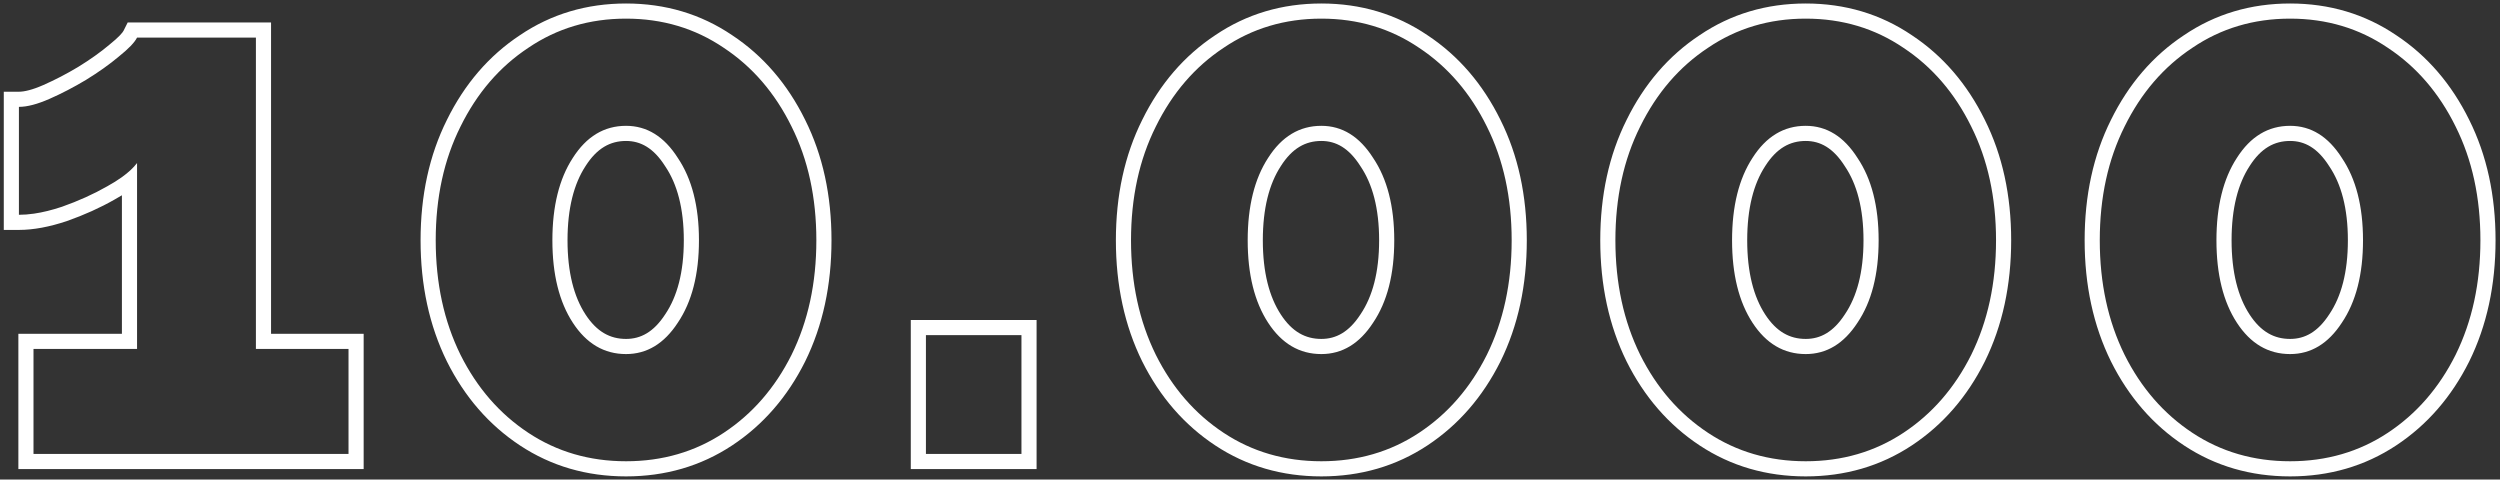 <?xml version="1.0" encoding="UTF-8"?> <svg xmlns="http://www.w3.org/2000/svg" width="391" height="75" viewBox="0 0 391 75" fill="none"><rect x="0" y="0" width="391" height="75" fill="#333333" stroke="none"/> <path fill-rule="evenodd" clip-rule="evenodd" d="M56.876 52.21V73.367H2.873V52.21H19.067V30.541C18.698 30.767 18.314 30.99 17.918 31.209C15.656 32.5 13.173 33.618 10.476 34.57L10.456 34.577L10.436 34.584C7.762 35.475 5.26 35.96 2.959 35.96H0.592V14.346H2.959C3.784 14.346 5.034 14.067 6.796 13.292C8.596 12.5 10.405 11.561 12.222 10.471C14.116 9.305 15.724 8.158 17.059 7.034L17.081 7.014L17.105 6.996C18.617 5.786 19.19 5.075 19.317 4.82L19.972 3.512H42.392V52.21H56.876ZM13.451 12.494C11.551 13.634 9.65 14.623 7.749 15.459C5.848 16.295 4.252 16.714 2.959 16.714V33.593C3.71 33.593 4.499 33.532 5.326 33.412C6.678 33.215 8.132 32.857 9.688 32.338C12.273 31.426 14.63 30.361 16.759 29.145C17.629 28.665 18.398 28.184 19.067 27.704C20.093 26.968 20.882 26.232 21.435 25.495V54.577H5.24V71H54.508V54.577H40.024V5.879H21.435C21.055 6.639 20.104 7.628 18.584 8.844C17.139 10.061 15.428 11.277 13.451 12.494ZM125.924 56.536L125.918 56.548C123.162 62.061 119.358 66.456 114.5 69.667C109.603 72.904 104.049 74.508 97.912 74.508C91.775 74.508 86.221 72.904 81.324 69.667C76.466 66.456 72.662 62.061 69.906 56.548L69.9 56.536C67.133 50.92 65.778 44.585 65.778 37.584C65.778 30.586 67.132 24.286 69.903 18.74C72.654 13.159 76.454 8.723 81.313 5.508C86.209 2.192 91.767 0.547 97.912 0.547C104.057 0.547 109.615 2.192 114.511 5.508C119.37 8.723 123.17 13.159 125.921 18.74C128.693 24.286 130.046 30.587 130.046 37.584C130.046 44.585 128.691 50.92 125.924 56.536ZM123.801 19.793C121.216 14.547 117.68 10.441 113.194 7.476C108.708 4.434 103.614 2.914 97.912 2.914C92.21 2.914 87.116 4.434 82.63 7.476C78.144 10.441 74.608 14.547 72.023 19.793C69.438 24.963 68.146 30.893 68.146 37.584C68.146 44.275 69.438 50.243 72.023 55.489C74.608 60.66 78.144 64.727 82.63 67.692C87.116 70.658 92.21 72.14 97.912 72.14C103.614 72.14 108.708 70.658 113.194 67.692C117.68 64.727 121.216 60.66 123.801 55.489C126.386 50.243 127.678 44.275 127.678 37.584C127.678 30.893 126.386 24.963 123.801 19.793ZM104.029 25.994L104.012 25.968C102.211 23.137 100.191 22.046 97.912 22.046C95.44 22.046 93.359 23.178 91.584 25.968L91.577 25.978L91.57 25.989C89.767 28.757 88.76 32.559 88.76 37.584C88.76 42.61 89.767 46.411 91.57 49.18C93.334 51.889 95.415 53.008 97.912 53.008C100.217 53.008 102.236 51.928 104.026 49.18L104.036 49.164L104.047 49.148C105.91 46.385 106.949 42.596 106.949 37.584C106.949 32.572 105.91 28.784 104.047 26.02L104.029 25.994ZM142.447 73.367V50.043H162.122V73.367H142.447ZM234.67 56.536L234.664 56.548C231.907 62.061 228.103 66.456 223.245 69.667C218.348 72.904 212.795 74.508 206.658 74.508C200.521 74.508 194.967 72.904 190.07 69.667C185.212 66.456 181.408 62.061 178.652 56.548L178.645 56.536C175.878 50.92 174.524 44.585 174.524 37.584C174.524 30.586 175.877 24.286 178.649 18.74C181.4 13.159 185.199 8.724 190.058 5.509C194.954 2.193 200.512 0.547 206.658 0.547C212.803 0.547 218.361 2.193 223.257 5.509C228.116 8.724 231.915 13.159 234.667 18.74C237.438 24.286 238.791 30.586 238.791 37.584C238.791 44.585 237.437 50.92 234.67 56.536ZM232.546 19.793C229.961 14.547 226.426 10.441 221.94 7.476C217.454 4.434 212.36 2.914 206.658 2.914C200.955 2.914 195.861 4.434 191.375 7.476C186.889 10.441 183.354 14.547 180.769 19.793C178.184 24.963 176.891 30.893 176.891 37.584C176.891 44.275 178.184 50.243 180.769 55.489C183.354 60.66 186.889 64.727 191.375 67.692C195.861 70.658 200.955 72.14 206.658 72.14C212.36 72.14 217.454 70.658 221.94 67.692C226.426 64.727 229.961 60.66 232.546 55.489C235.131 50.243 236.424 44.275 236.424 37.584C236.424 30.893 235.131 24.963 232.546 19.793ZM212.775 25.994L212.758 25.968C210.957 23.137 208.937 22.046 206.658 22.046C204.186 22.046 202.105 23.178 200.329 25.968L200.323 25.978L200.316 25.989C198.513 28.757 197.506 32.559 197.506 37.584C197.506 42.61 198.513 46.411 200.316 49.18C202.08 51.889 204.16 53.008 206.658 53.008C208.963 53.008 210.981 51.928 212.771 49.18L212.782 49.164L212.792 49.148C214.656 46.385 215.695 42.596 215.695 37.584C215.695 32.572 214.656 28.784 212.792 26.02L212.775 25.994ZM310.426 56.536L310.42 56.548C307.664 62.061 303.86 66.456 299.002 69.667C294.105 72.904 288.551 74.508 282.414 74.508C276.277 74.508 270.723 72.904 265.826 69.667C260.968 66.456 257.164 62.061 254.408 56.548L254.402 56.536C251.635 50.92 250.281 44.585 250.281 37.584C250.281 30.587 251.633 24.287 254.404 18.742C257.156 13.16 260.956 8.724 265.815 5.508C270.711 2.192 276.269 0.547 282.414 0.547C288.559 0.547 294.117 2.192 299.013 5.508C303.872 8.723 307.671 13.158 310.422 18.738C313.194 24.284 314.548 30.585 314.548 37.584C314.548 44.585 313.193 50.92 310.426 56.536ZM297.696 7.476C293.211 4.434 288.116 2.914 282.414 2.914C276.712 2.914 271.618 4.434 267.132 7.476C262.646 10.441 259.111 14.547 256.525 19.793C253.94 24.963 252.648 30.893 252.648 37.584C252.648 44.275 253.94 50.243 256.525 55.489C259.111 60.66 262.646 64.727 267.132 67.692C271.618 70.658 276.712 72.14 282.414 72.14C288.116 72.14 293.211 70.658 297.696 67.692C302.182 64.727 305.718 60.66 308.303 55.489C310.888 50.243 312.18 44.275 312.18 37.584C312.18 30.893 310.888 24.963 308.303 19.793C305.718 14.547 302.182 10.441 297.696 7.476ZM288.531 25.994L288.514 25.968C286.713 23.137 284.693 22.046 282.414 22.046C279.942 22.046 277.861 23.178 276.086 25.968L276.079 25.978L276.072 25.989C274.27 28.757 273.263 32.559 273.263 37.584C273.263 42.61 274.27 46.411 276.072 49.18C277.836 51.889 279.917 53.008 282.414 53.008C284.719 53.008 286.738 51.928 288.528 49.18L288.538 49.164L288.549 49.148C290.412 46.385 291.452 42.596 291.452 37.584C291.452 32.572 290.412 28.784 288.549 26.02L288.531 25.994ZM386.183 56.536L386.177 56.548C383.42 62.061 379.616 66.456 374.758 69.667C369.861 72.904 364.308 74.508 358.171 74.508C352.034 74.508 346.48 72.904 341.583 69.667C336.725 66.456 332.921 62.061 330.165 56.548L330.159 56.536C327.392 50.92 326.037 44.585 326.037 37.584C326.037 30.587 327.39 24.287 330.161 18.742C332.912 13.16 336.712 8.724 341.572 5.508C346.468 2.192 352.026 0.547 358.171 0.547C364.316 0.547 369.874 2.192 374.77 5.508C379.628 8.723 383.427 13.158 386.179 18.738C388.951 24.284 390.304 30.585 390.304 37.584C390.304 44.585 388.95 50.92 386.183 56.536ZM373.453 7.476C368.967 4.434 363.873 2.914 358.171 2.914C352.468 2.914 347.374 4.434 342.888 7.476C338.403 10.441 334.867 14.547 332.282 19.793C329.697 24.963 328.404 30.893 328.404 37.584C328.404 44.275 329.697 50.243 332.282 55.489C334.867 60.66 338.403 64.727 342.888 67.692C347.374 70.658 352.468 72.14 358.171 72.14C363.873 72.14 368.967 70.658 373.453 67.692C377.939 64.727 381.474 60.66 384.059 55.489C386.644 50.243 387.937 44.275 387.937 37.584C387.937 30.893 386.644 24.963 384.059 19.793C381.474 14.547 377.939 10.441 373.453 7.476ZM364.288 25.994L364.271 25.968C362.47 23.137 360.45 22.046 358.171 22.046C355.699 22.046 353.618 23.178 351.842 25.968L351.836 25.978L351.829 25.989C350.026 28.757 349.019 32.559 349.019 37.584C349.019 42.61 350.026 46.411 351.829 49.18C353.593 51.889 355.673 53.008 358.171 53.008C360.476 53.008 362.495 51.928 364.284 49.18L364.295 49.164L364.305 49.148C366.169 46.385 367.208 42.596 367.208 37.584C367.208 32.572 366.169 28.784 364.305 26.02L364.288 25.994ZM106.009 24.697C108.214 27.966 109.317 32.262 109.317 37.584C109.317 42.906 108.214 47.202 106.009 50.471C103.88 53.741 101.181 55.376 97.912 55.376C94.491 55.376 91.716 53.741 89.587 50.471C87.458 47.202 86.393 42.906 86.393 37.584C86.393 32.262 87.458 27.966 89.587 24.697C91.716 21.352 94.491 19.679 97.912 19.679C101.181 19.679 103.88 21.352 106.009 24.697ZM144.815 71H159.755V52.41H144.815V71ZM214.755 24.697C216.96 27.966 218.062 32.262 218.062 37.584C218.062 42.906 216.96 47.202 214.755 50.471C212.626 53.741 209.927 55.376 206.658 55.376C203.236 55.376 200.461 53.741 198.332 50.471C196.203 47.202 195.139 42.906 195.139 37.584C195.139 32.262 196.203 27.966 198.332 24.697C200.461 21.352 203.236 19.679 206.658 19.679C209.927 19.679 212.626 21.352 214.755 24.697ZM290.511 24.697C292.716 27.966 293.819 32.262 293.819 37.584C293.819 42.906 292.716 47.202 290.511 50.471C288.383 53.741 285.684 55.376 282.414 55.376C278.993 55.376 276.218 53.741 274.089 50.471C271.96 47.202 270.895 42.906 270.895 37.584C270.895 32.262 271.96 27.966 274.089 24.697C276.218 21.352 278.993 19.679 282.414 19.679C285.684 19.679 288.383 21.352 290.511 24.697ZM366.268 24.697C368.473 27.966 369.575 32.262 369.575 37.584C369.575 42.906 368.473 47.202 366.268 50.471C364.139 53.741 361.44 55.376 358.171 55.376C354.749 55.376 351.974 53.741 349.845 50.471C347.716 47.202 346.652 42.906 346.652 37.584C346.652 32.262 347.716 27.966 349.845 24.697C351.974 21.352 354.749 19.679 358.171 19.679C361.44 19.679 364.139 21.352 366.268 24.697Z" fill="white"></path> </svg> 